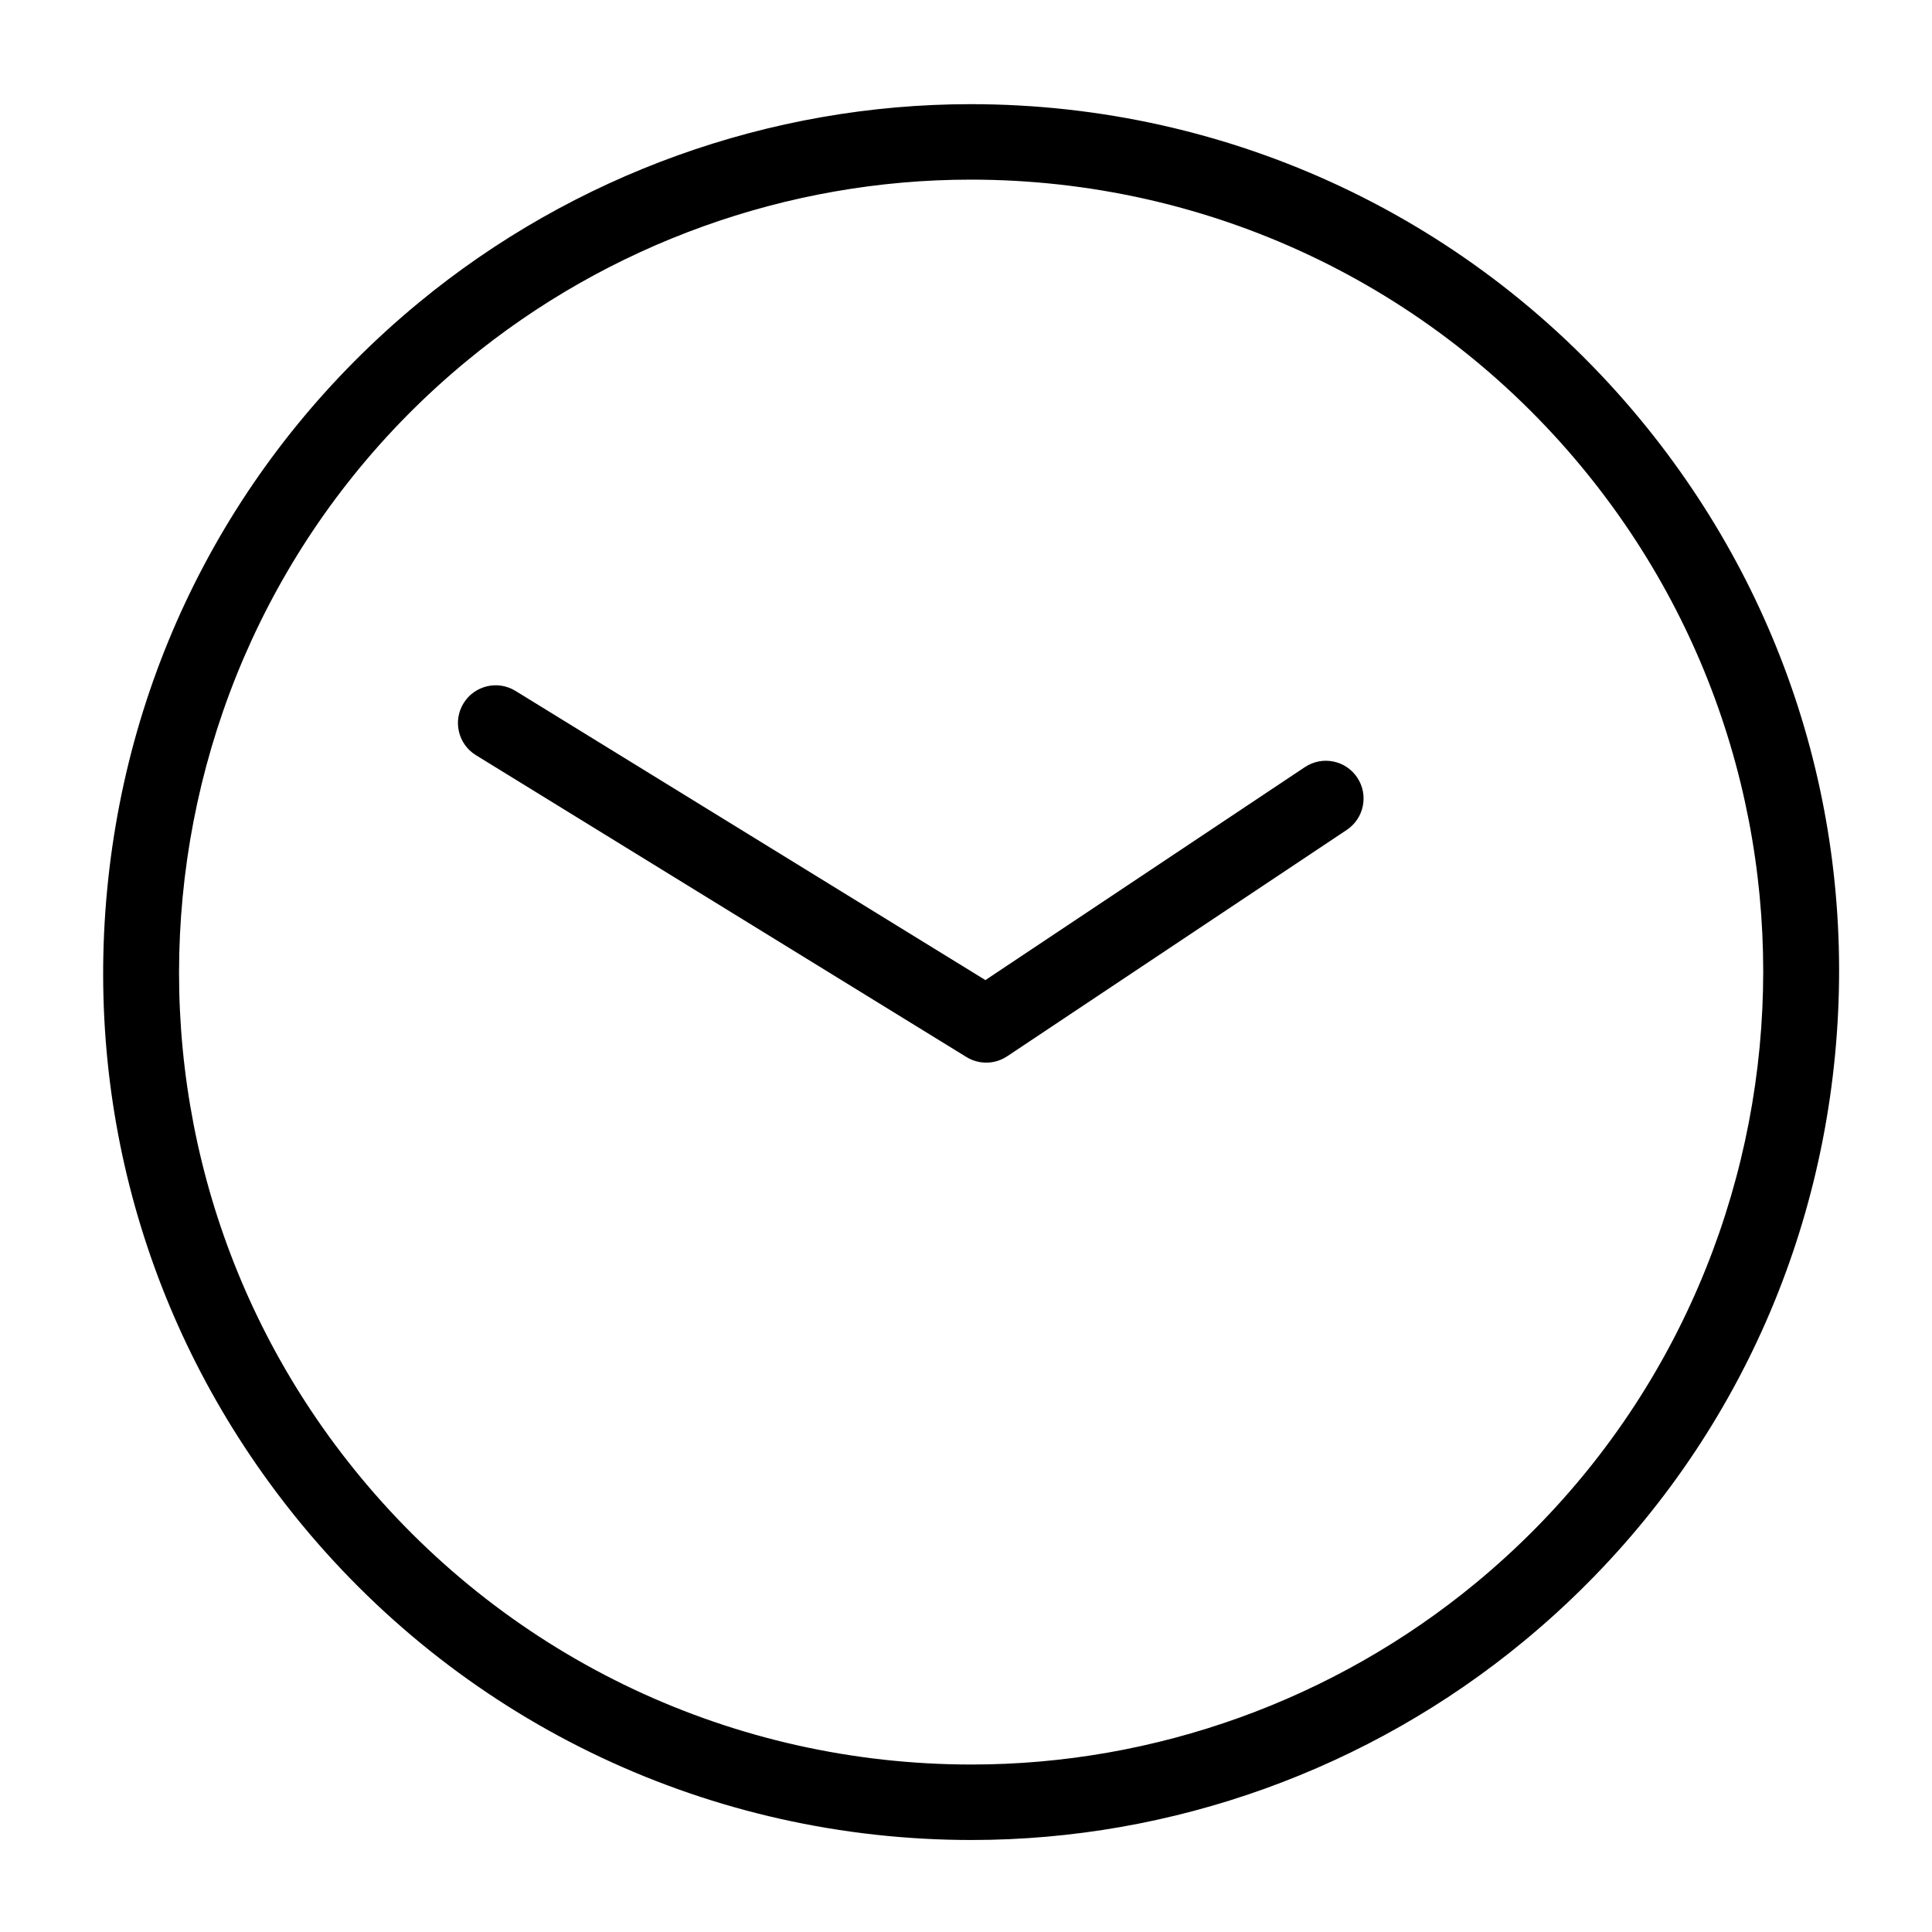 <svg enable-background="new 0 0 512 512" height="512" viewBox="0 0 512 512" width="512" xmlns="http://www.w3.org/2000/svg"><path d="m434.707 111.158c-43.85-53.1-108.535-83.554-177.471-83.554-53.24 0-105.207 18.702-146.329 52.66-47.37 39.119-76.672 94.344-82.507 155.501-5.835 61.159 12.496 120.926 51.614 168.297 43.849 53.1 108.534 83.555 177.469 83.555 53.24 0 105.208-18.701 146.329-52.66 47.371-39.119 76.673-94.344 82.508-155.502 5.835-61.157-12.495-120.926-51.613-168.297zm-43.629 308.377c-37.547 31.006-84.991 48.082-133.595 48.082-62.947 0-122.011-27.807-162.047-76.289-73.732-89.285-61.079-221.91 28.207-295.643 37.546-31.006 84.991-48.082 133.593-48.082 62.947 0 122.012 27.806 162.049 76.289 73.733 89.287 61.078 221.911-28.207 295.643z"/><path d="m345.813 203.29-84.669 56.444-124.543-76.641c-4.702-2.893-10.863-1.428-13.757 3.276-2.895 4.703-1.428 10.863 3.276 13.757l130 80c1.609.99 3.425 1.482 5.241 1.482 1.936 0 3.87-.561 5.547-1.68l90-59.999c4.596-3.063 5.837-9.272 2.773-13.867-3.063-4.594-9.273-5.835-13.868-2.772z"/></svg>